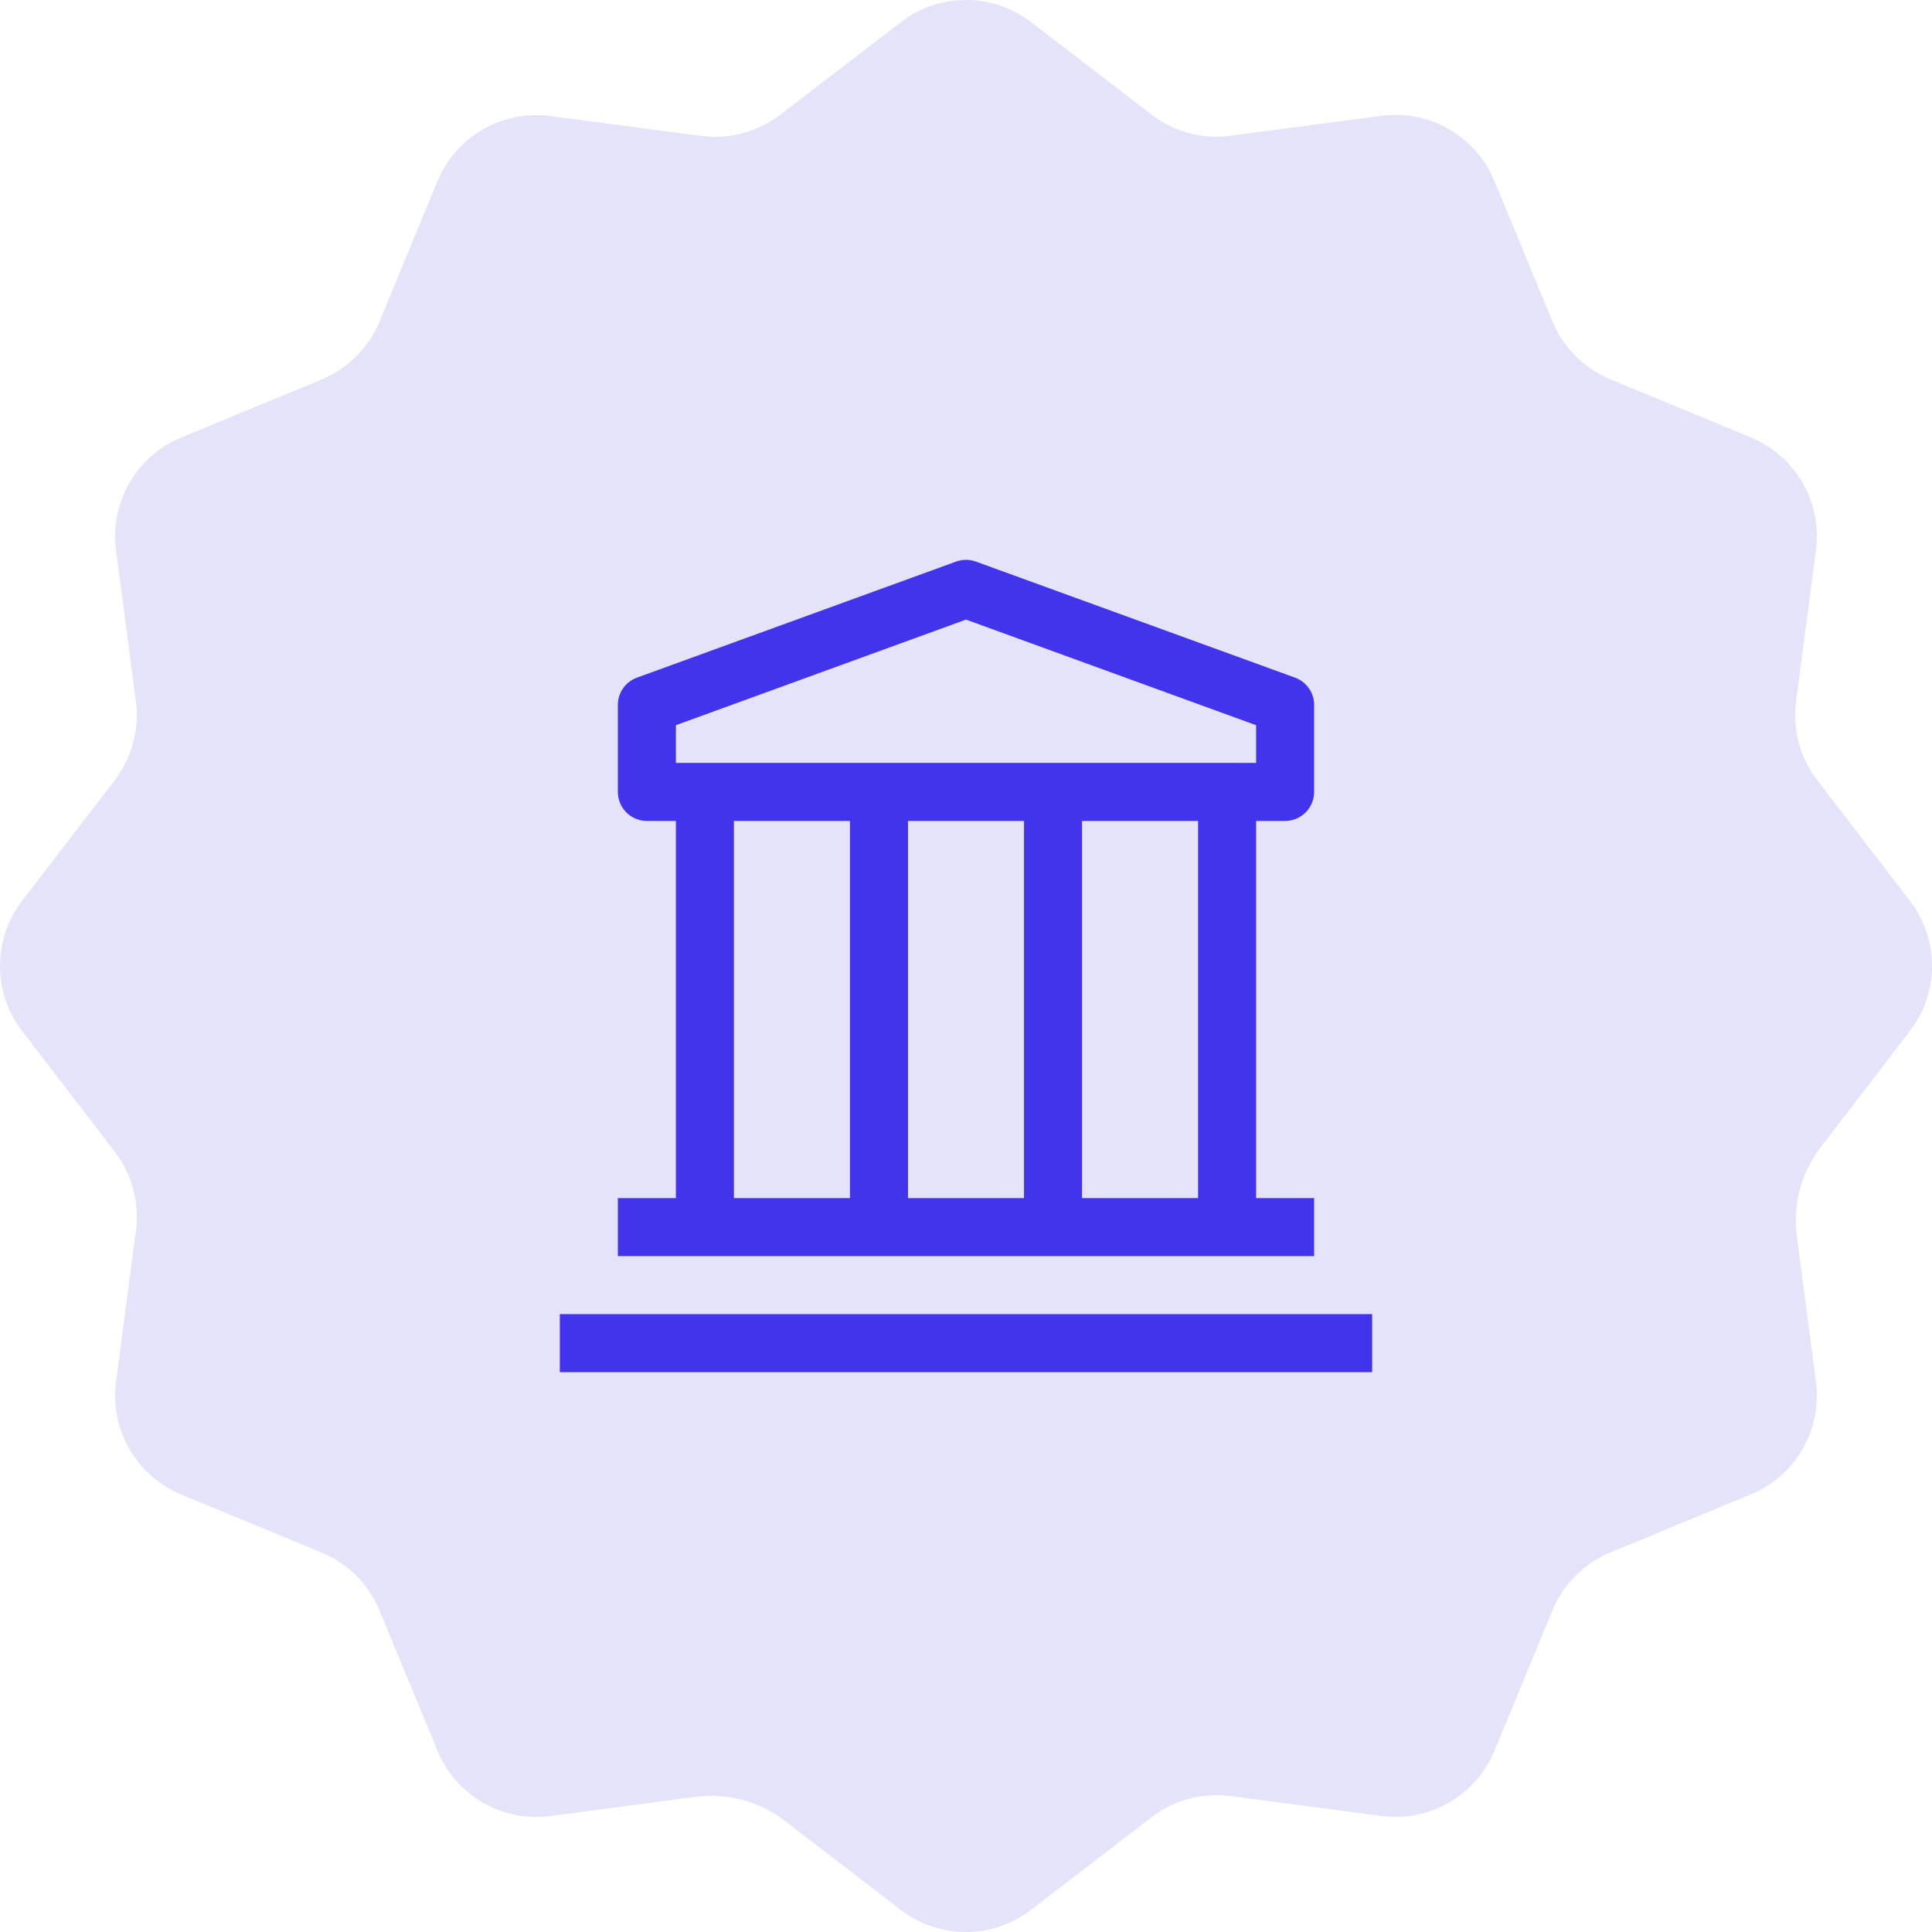 <svg width="77" height="77" viewBox="0 0 77 77" fill="none" xmlns="http://www.w3.org/2000/svg">
<path d="M27.727 71.613C28.989 71.447 30.264 71.789 31.269 72.563L35.901 76.118C37.433 77.294 39.563 77.294 41.09 76.118L45.898 72.426C46.796 71.737 47.93 71.434 49.05 71.583L55.064 72.375C56.976 72.627 58.82 71.562 59.56 69.778L61.874 64.183C62.306 63.135 63.136 62.305 64.184 61.873L69.778 59.559C71.562 58.823 72.627 56.975 72.375 55.063L71.614 49.267C71.447 48.005 71.789 46.73 72.563 45.725L76.118 41.092C77.294 39.561 77.294 37.431 76.118 35.903L72.426 31.095C71.738 30.197 71.434 29.063 71.584 27.943L72.375 21.928C72.627 20.016 71.562 18.173 69.778 17.433L64.184 15.118C63.136 14.686 62.306 13.856 61.874 12.808L59.56 7.213C58.824 5.429 56.976 4.364 55.064 4.617L49.05 5.408C47.93 5.562 46.796 5.258 45.902 4.574L41.094 0.882C39.563 -0.294 37.433 -0.294 35.906 0.882L31.098 4.574C30.2 5.258 29.066 5.562 27.945 5.417L21.931 4.625C20.019 4.373 18.176 5.438 17.436 7.222L15.126 12.817C14.69 13.861 13.86 14.691 12.816 15.127L7.221 17.437C5.438 18.177 4.373 20.021 4.625 21.933L5.416 27.947C5.562 29.068 5.258 30.201 4.574 31.095L0.882 35.903C-0.294 37.435 -0.294 39.565 0.882 41.092L4.574 45.9C5.262 46.799 5.566 47.932 5.416 49.053L4.625 55.067C4.373 56.979 5.438 58.823 7.221 59.563L12.816 61.877C13.864 62.309 14.694 63.139 15.126 64.187L17.44 69.782C18.176 71.566 20.024 72.631 21.936 72.379L27.727 71.613Z" fill="#2214D7" fill-opacity="0.12"/>
<path d="M22.312 52.375H54.688V54.688H22.312V52.375ZM51.219 32.719C51.525 32.719 51.819 32.597 52.036 32.38C52.253 32.163 52.375 31.869 52.375 31.562V28.094C52.375 27.856 52.302 27.624 52.165 27.43C52.029 27.235 51.835 27.088 51.612 27.007L38.893 22.382C38.639 22.29 38.361 22.29 38.107 22.382L25.388 27.007C25.165 27.088 24.971 27.235 24.835 27.43C24.698 27.624 24.625 27.856 24.625 28.094V31.562C24.625 31.869 24.747 32.163 24.964 32.38C25.18 32.597 25.475 32.719 25.781 32.719H26.938V47.75H24.625V50.062H52.375V47.75H50.062V32.719H51.219ZM26.938 28.903L38.5 24.694L50.062 28.903V30.406H26.938V28.903ZM40.812 47.75H36.188V32.719H40.812V47.75ZM29.25 32.719H33.875V47.75H29.25V32.719ZM47.75 47.75H43.125V32.719H47.75V47.75Z" fill="#4134EC"/>
</svg>
